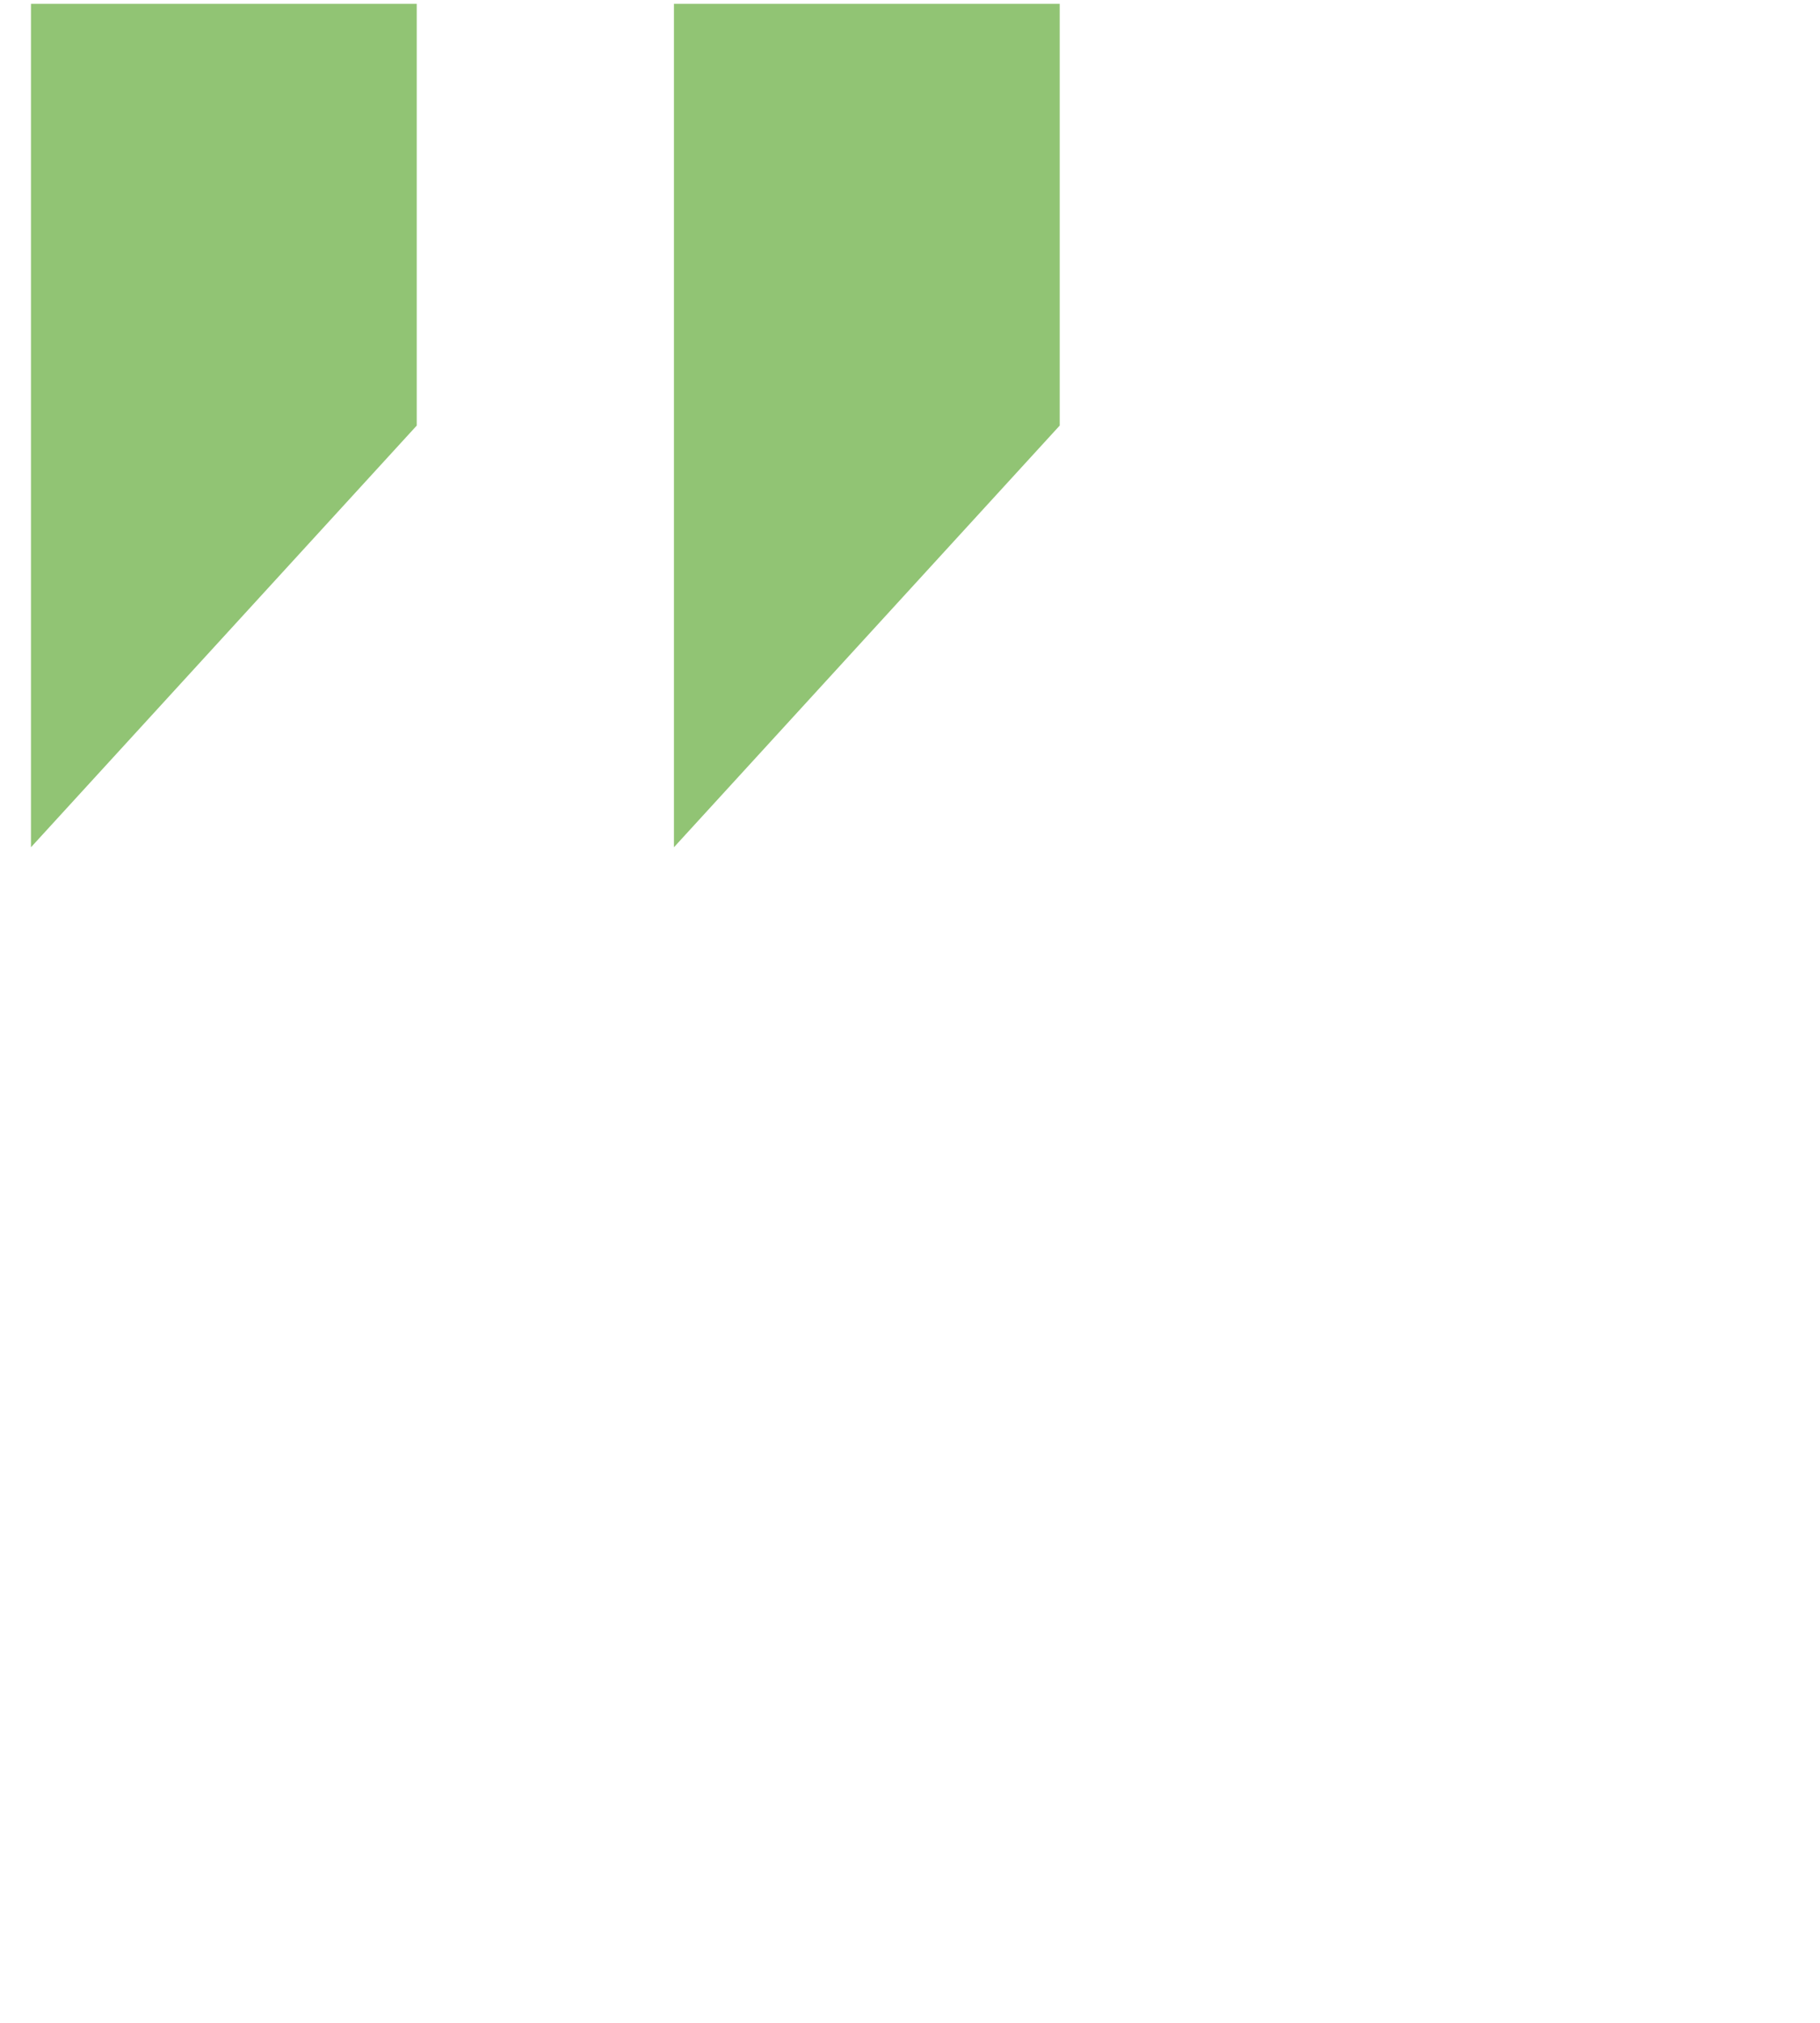 <svg xmlns="http://www.w3.org/2000/svg" width="54" height="60" viewBox="0 0 54 60" fill="none">
<path d="M0.919 0.114V25.131L12.365 12.623V0.114H0.919ZM19.996 0.114V25.131L31.442 12.623V0.114H19.996Z" fill="#91C474"/>
</svg>
